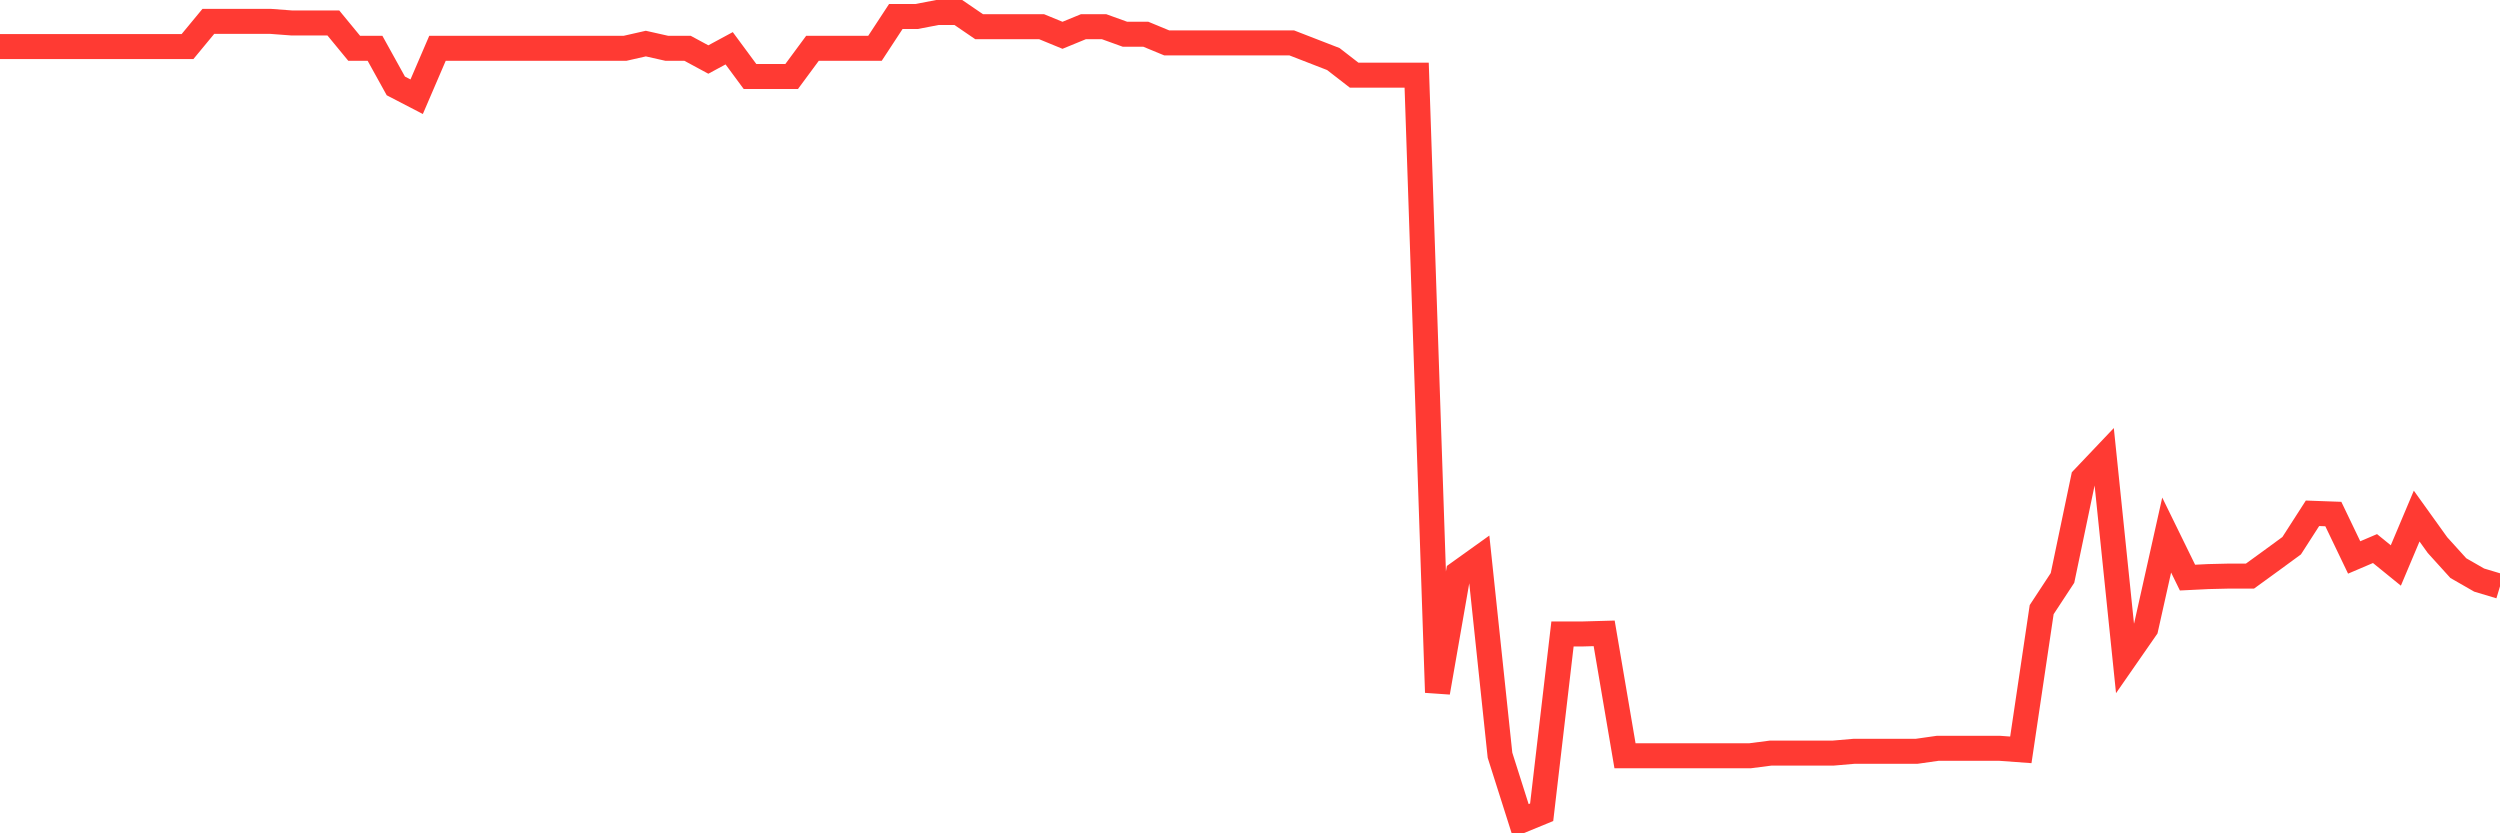 <svg
  xmlns="http://www.w3.org/2000/svg"
  xmlns:xlink="http://www.w3.org/1999/xlink"
  width="120"
  height="40"
  viewBox="0 0 120 40"
  preserveAspectRatio="none"
>
  <polyline
    points="0,2.236 1,2.236 2,2.236 3,2.236 4,2.236 5,2.236 6,2.236 7,2.236 8,2.236 9,2.236 10,1.027 11,1.027 12,1.027 13,1.027 14,1.102 15,1.102 16,1.102 17,2.317 18,2.317 19,4.124 20,4.643 21,2.317 22,2.317 23,2.319 24,2.319 25,2.319 26,2.319 27,2.319 28,2.319 29,2.319 30,2.319 31,2.092 32,2.317 33,2.317 34,2.857 35,2.317 36,3.671 37,3.671 38,3.671 39,2.317 40,2.317 41,2.317 42,2.317 43,0.791 44,0.791 45,0.6 46,0.6 47,1.283 48,1.283 49,1.283 50,1.283 51,1.694 52,1.283 53,1.283 54,1.644 55,1.644 56,2.058 57,2.058 58,2.058 59,2.058 60,2.058 61,2.058 62,2.058 63,2.446 64,2.834 65,3.609 66,3.609 67,3.609 68,3.609 69,33.237 70,27.51 71,26.794 72,36.251 73,39.4 74,38.989 75,30.429 76,30.429 77,30.401 78,36.277 79,36.277 80,36.277 81,36.277 82,36.277 83,36.277 84,36.277 85,36.148 86,36.148 87,36.148 88,36.148 89,36.062 90,36.062 91,36.062 92,36.062 93,35.92 94,35.92 95,35.92 96,35.92 97,35.993 98,29.263 99,27.74 100,22.958 101,21.905 102,31.6 103,30.16 104,25.682 105,27.725 106,27.676 107,27.652 108,27.652 109,26.926 110,26.194 111,24.638 112,24.674 113,26.758 114,26.331 115,27.143 116,24.772 117,26.166 118,27.27 119,27.844 120,28.144"
    fill="none"
    stroke="#ff3a33"
    stroke-width="1.2"
  >
  </polyline>
</svg>
